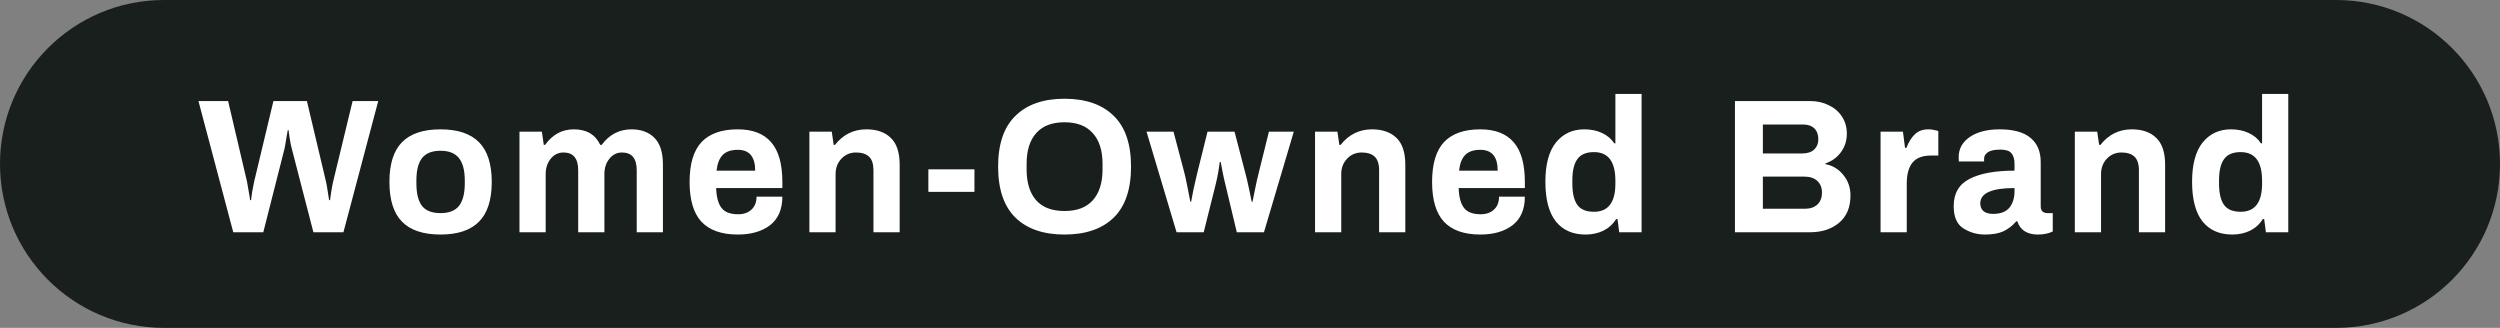 <svg width="183" height="24" viewBox="0 0 183 24" fill="none" xmlns="http://www.w3.org/2000/svg">
<rect x="0" y="0" width="183" height="24" fill="#808080" stroke="none"/>
<path d="M0 12C0 5.373 5.373 0 12 0H171C177.627 0 183 5.373 183 12C183 18.627 177.627 24 171 24H12C5.373 24 0 18.627 0 12Z" fill="#191F1C"/>
<path d="M14.527 7.396H16.697L18.083 13.304C18.12 13.481 18.162 13.724 18.209 14.032C18.265 14.34 18.298 14.545 18.307 14.648H18.377C18.386 14.545 18.414 14.34 18.461 14.032C18.517 13.715 18.564 13.472 18.601 13.304L20.015 7.396H22.465L23.865 13.304C23.902 13.463 23.944 13.701 23.991 14.018C24.038 14.335 24.07 14.545 24.089 14.648H24.159C24.168 14.555 24.196 14.359 24.243 14.06C24.29 13.752 24.336 13.5 24.383 13.304L25.811 7.396L27.687 7.396L25.139 17H22.941L21.359 10.882C21.303 10.677 21.252 10.425 21.205 10.126C21.158 9.818 21.13 9.617 21.121 9.524H21.065C21.046 9.627 21.009 9.837 20.953 10.154C20.906 10.471 20.864 10.714 20.827 10.882L19.273 17H17.075L14.527 7.396ZM32.244 17.168C30.984 17.168 30.046 16.855 29.43 16.23C28.814 15.605 28.506 14.634 28.506 13.318C28.506 12.002 28.814 11.031 29.43 10.406C30.046 9.781 30.984 9.468 32.244 9.468C33.504 9.468 34.442 9.781 35.058 10.406C35.683 11.031 35.996 12.002 35.996 13.318C35.996 14.634 35.683 15.605 35.058 16.23C34.442 16.855 33.504 17.168 32.244 17.168ZM32.244 15.6C32.869 15.6 33.322 15.423 33.602 15.068C33.882 14.704 34.022 14.158 34.022 13.43V13.206C34.022 12.478 33.882 11.937 33.602 11.582C33.322 11.218 32.869 11.036 32.244 11.036C31.618 11.036 31.166 11.218 30.886 11.582C30.615 11.937 30.48 12.478 30.48 13.206V13.43C30.48 14.158 30.615 14.704 30.886 15.068C31.166 15.423 31.618 15.6 32.244 15.6ZM38.026 9.636L39.664 9.636L39.804 10.602H39.902C40.444 9.846 41.144 9.468 42.002 9.468C42.936 9.468 43.58 9.846 43.934 10.602H44.046C44.606 9.846 45.334 9.468 46.23 9.468C46.93 9.468 47.486 9.673 47.896 10.084C48.316 10.495 48.526 11.153 48.526 12.058V17H46.608V12.464C46.608 11.596 46.249 11.162 45.53 11.162C45.157 11.162 44.849 11.316 44.606 11.624C44.364 11.923 44.242 12.296 44.242 12.744L44.242 17H42.324L42.324 12.464C42.324 11.596 41.965 11.162 41.246 11.162C40.873 11.162 40.56 11.316 40.308 11.624C40.066 11.923 39.944 12.296 39.944 12.744L39.944 17H38.026L38.026 9.636ZM54.006 17.168C52.82 17.168 51.934 16.855 51.346 16.23C50.767 15.605 50.478 14.634 50.478 13.318C50.478 12.002 50.767 11.031 51.346 10.406C51.934 9.781 52.82 9.468 54.006 9.468C55.098 9.468 55.914 9.785 56.456 10.42C56.997 11.045 57.268 12.011 57.268 13.318V13.766H52.424C52.442 14.419 52.573 14.905 52.816 15.222C53.058 15.53 53.464 15.684 54.034 15.684C54.435 15.684 54.757 15.572 55 15.348C55.252 15.124 55.378 14.807 55.378 14.396H57.268C57.268 15.32 56.969 16.015 56.372 16.482C55.774 16.939 54.986 17.168 54.006 17.168ZM55.28 12.492C55.28 11.475 54.855 10.966 54.006 10.966C53.52 10.966 53.152 11.092 52.9 11.344C52.657 11.596 52.508 11.979 52.452 12.492H55.28ZM59.247 9.636H60.885L61.025 10.602H61.123C61.72 9.846 62.486 9.468 63.419 9.468C64.175 9.468 64.768 9.673 65.197 10.084C65.636 10.495 65.855 11.153 65.855 12.058V17H63.937V12.464C63.937 12.007 63.83 11.675 63.615 11.47C63.4 11.265 63.083 11.162 62.663 11.162C62.234 11.162 61.874 11.316 61.585 11.624C61.305 11.923 61.165 12.296 61.165 12.744V17H59.247L59.247 9.636ZM67.956 12.394H71.329V14.046H67.956V12.394ZM77.92 17.168C76.38 17.168 75.185 16.757 74.336 15.936C73.486 15.105 73.062 13.859 73.062 12.198C73.062 10.537 73.486 9.295 74.336 8.474C75.185 7.643 76.38 7.228 77.92 7.228C79.469 7.228 80.668 7.643 81.518 8.474C82.367 9.295 82.792 10.537 82.792 12.198C82.792 13.859 82.367 15.105 81.518 15.936C80.668 16.757 79.469 17.168 77.92 17.168ZM77.92 15.446C78.834 15.446 79.525 15.185 79.992 14.662C80.468 14.13 80.706 13.379 80.706 12.408V11.988C80.706 11.017 80.468 10.271 79.992 9.748C79.525 9.216 78.834 8.95 77.92 8.95C77.005 8.95 76.314 9.216 75.848 9.748C75.381 10.271 75.148 11.017 75.148 11.988V12.408C75.148 13.379 75.381 14.13 75.848 14.662C76.314 15.185 77.005 15.446 77.92 15.446ZM83.926 9.636H85.9L86.698 12.66C86.754 12.875 86.834 13.239 86.936 13.752C87.039 14.265 87.104 14.606 87.132 14.774H87.188C87.216 14.615 87.272 14.326 87.356 13.906C87.45 13.477 87.543 13.066 87.636 12.674L88.392 9.636H90.366L91.164 12.688C91.239 12.968 91.328 13.346 91.43 13.822C91.533 14.298 91.598 14.615 91.626 14.774H91.682C91.71 14.634 91.771 14.335 91.864 13.878C91.957 13.411 92.046 13.015 92.13 12.688L92.886 9.636H94.706L92.522 17H90.534L89.694 13.486C89.62 13.197 89.549 12.879 89.484 12.534C89.419 12.189 89.377 11.965 89.358 11.862H89.288C89.279 11.965 89.246 12.184 89.19 12.52C89.134 12.856 89.069 13.173 88.994 13.472L88.112 17H86.124L83.926 9.636ZM96.261 9.636H97.899L98.039 10.602H98.137C98.734 9.846 99.499 9.468 100.433 9.468C101.189 9.468 101.781 9.673 102.211 10.084C102.649 10.495 102.869 11.153 102.869 12.058V17L100.951 17V12.464C100.951 12.007 100.843 11.675 100.629 11.47C100.414 11.265 100.097 11.162 99.677 11.162C99.247 11.162 98.888 11.316 98.599 11.624C98.319 11.923 98.179 12.296 98.179 12.744V17H96.261V9.636ZM108.357 17.168C107.172 17.168 106.285 16.855 105.697 16.23C105.119 15.605 104.829 14.634 104.829 13.318C104.829 12.002 105.119 11.031 105.697 10.406C106.285 9.781 107.172 9.468 108.357 9.468C109.449 9.468 110.266 9.785 110.807 10.42C111.349 11.045 111.619 12.011 111.619 13.318V13.766H106.775C106.794 14.419 106.925 14.905 107.167 15.222C107.41 15.53 107.816 15.684 108.385 15.684C108.787 15.684 109.109 15.572 109.351 15.348C109.603 15.124 109.729 14.807 109.729 14.396H111.619C111.619 15.32 111.321 16.015 110.723 16.482C110.126 16.939 109.337 17.168 108.357 17.168ZM109.631 12.492C109.631 11.475 109.207 10.966 108.357 10.966C107.872 10.966 107.503 11.092 107.251 11.344C107.009 11.596 106.859 11.979 106.803 12.492H109.631ZM116.062 17.168C115.129 17.168 114.406 16.851 113.892 16.216C113.379 15.572 113.122 14.601 113.122 13.304C113.122 12.035 113.379 11.078 113.892 10.434C114.415 9.79 115.106 9.468 115.964 9.468C116.459 9.468 116.893 9.557 117.266 9.734C117.649 9.911 117.948 10.163 118.162 10.49H118.246V6.878H120.164V17H118.526L118.4 16.034H118.302C118.069 16.407 117.756 16.692 117.364 16.888C116.972 17.075 116.538 17.168 116.062 17.168ZM116.678 15.502C117.724 15.502 118.246 14.816 118.246 13.444V13.22C118.246 11.829 117.724 11.134 116.678 11.134C116.109 11.134 115.703 11.307 115.46 11.652C115.218 11.988 115.096 12.501 115.096 13.192V13.444C115.096 14.135 115.218 14.653 115.46 14.998C115.703 15.334 116.109 15.502 116.678 15.502ZM126.998 7.396H132.5C133.004 7.396 133.461 7.499 133.872 7.704C134.282 7.9 134.604 8.18 134.838 8.544C135.071 8.899 135.188 9.309 135.188 9.776C135.188 10.308 135.038 10.77 134.74 11.162C134.45 11.545 134.077 11.811 133.62 11.96V12.016C134.161 12.119 134.6 12.385 134.936 12.814C135.281 13.234 135.454 13.733 135.454 14.312C135.454 15.18 135.174 15.847 134.614 16.314C134.063 16.771 133.358 17 132.5 17H126.998V7.396ZM131.926 11.232C132.299 11.232 132.588 11.139 132.794 10.952C132.999 10.756 133.102 10.509 133.102 10.21C133.102 9.855 133.004 9.585 132.808 9.398C132.621 9.211 132.36 9.118 132.024 9.118H129.042V11.232H131.926ZM132.164 15.278C132.518 15.278 132.808 15.175 133.032 14.97C133.256 14.765 133.368 14.471 133.368 14.088C133.368 13.743 133.256 13.463 133.032 13.248C132.808 13.033 132.481 12.926 132.052 12.926H129.042V15.278H132.164ZM137.657 9.636H139.295L139.449 10.826H139.547C139.706 10.406 139.911 10.075 140.163 9.832C140.415 9.589 140.746 9.468 141.157 9.468C141.334 9.468 141.488 9.487 141.619 9.524C141.759 9.552 141.848 9.575 141.885 9.594V11.386H141.353C140.728 11.386 140.275 11.559 139.995 11.904C139.715 12.24 139.575 12.753 139.575 13.444V17H137.657V9.636ZM145.292 17.168C144.723 17.168 144.2 17.019 143.724 16.72C143.248 16.421 143.01 15.88 143.01 15.096C143.01 14.153 143.398 13.486 144.172 13.094C144.947 12.693 146.044 12.492 147.462 12.492V11.974C147.462 11.647 147.388 11.395 147.238 11.218C147.098 11.041 146.828 10.952 146.426 10.952C145.997 10.952 145.689 11.017 145.502 11.148C145.325 11.279 145.236 11.433 145.236 11.61V11.82H143.388C143.379 11.764 143.374 11.661 143.374 11.512C143.374 10.896 143.645 10.401 144.186 10.028C144.737 9.655 145.465 9.468 146.37 9.468C147.378 9.468 148.13 9.673 148.624 10.084C149.128 10.495 149.38 11.087 149.38 11.862V15.11C149.38 15.278 149.427 15.404 149.52 15.488C149.614 15.563 149.73 15.6 149.87 15.6H150.262V16.944C149.964 17.093 149.595 17.168 149.156 17.168C148.774 17.168 148.452 17.084 148.19 16.916C147.938 16.748 147.766 16.51 147.672 16.202H147.588C147.318 16.519 147.005 16.762 146.65 16.93C146.305 17.089 145.852 17.168 145.292 17.168ZM145.894 15.656C146.436 15.656 146.832 15.507 147.084 15.208C147.336 14.9 147.462 14.494 147.462 13.99V13.766C145.792 13.766 144.956 14.139 144.956 14.886C144.956 15.119 145.031 15.306 145.18 15.446C145.339 15.586 145.577 15.656 145.894 15.656ZM151.878 9.636H153.516L153.656 10.602H153.754C154.351 9.846 155.116 9.468 156.05 9.468C156.806 9.468 157.398 9.673 157.828 10.084C158.266 10.495 158.486 11.153 158.486 12.058V17H156.568V12.464C156.568 12.007 156.46 11.675 156.246 11.47C156.031 11.265 155.714 11.162 155.294 11.162C154.864 11.162 154.505 11.316 154.216 11.624C153.936 11.923 153.796 12.296 153.796 12.744V17H151.878V9.636ZM163.4 17.168C162.467 17.168 161.744 16.851 161.23 16.216C160.717 15.572 160.46 14.601 160.46 13.304C160.46 12.035 160.717 11.078 161.23 10.434C161.753 9.79 162.444 9.468 163.302 9.468C163.797 9.468 164.231 9.557 164.604 9.734C164.987 9.911 165.286 10.163 165.5 10.49H165.584V6.878L167.502 6.878V17H165.864L165.738 16.034H165.64C165.407 16.407 165.094 16.692 164.702 16.888C164.31 17.075 163.876 17.168 163.4 17.168ZM164.016 15.502C165.062 15.502 165.584 14.816 165.584 13.444V13.22C165.584 11.829 165.062 11.134 164.016 11.134C163.447 11.134 163.041 11.307 162.798 11.652C162.556 11.988 162.434 12.501 162.434 13.192V13.444C162.434 14.135 162.556 14.653 162.798 14.998C163.041 15.334 163.447 15.502 164.016 15.502Z" fill="white"/>
</svg>
